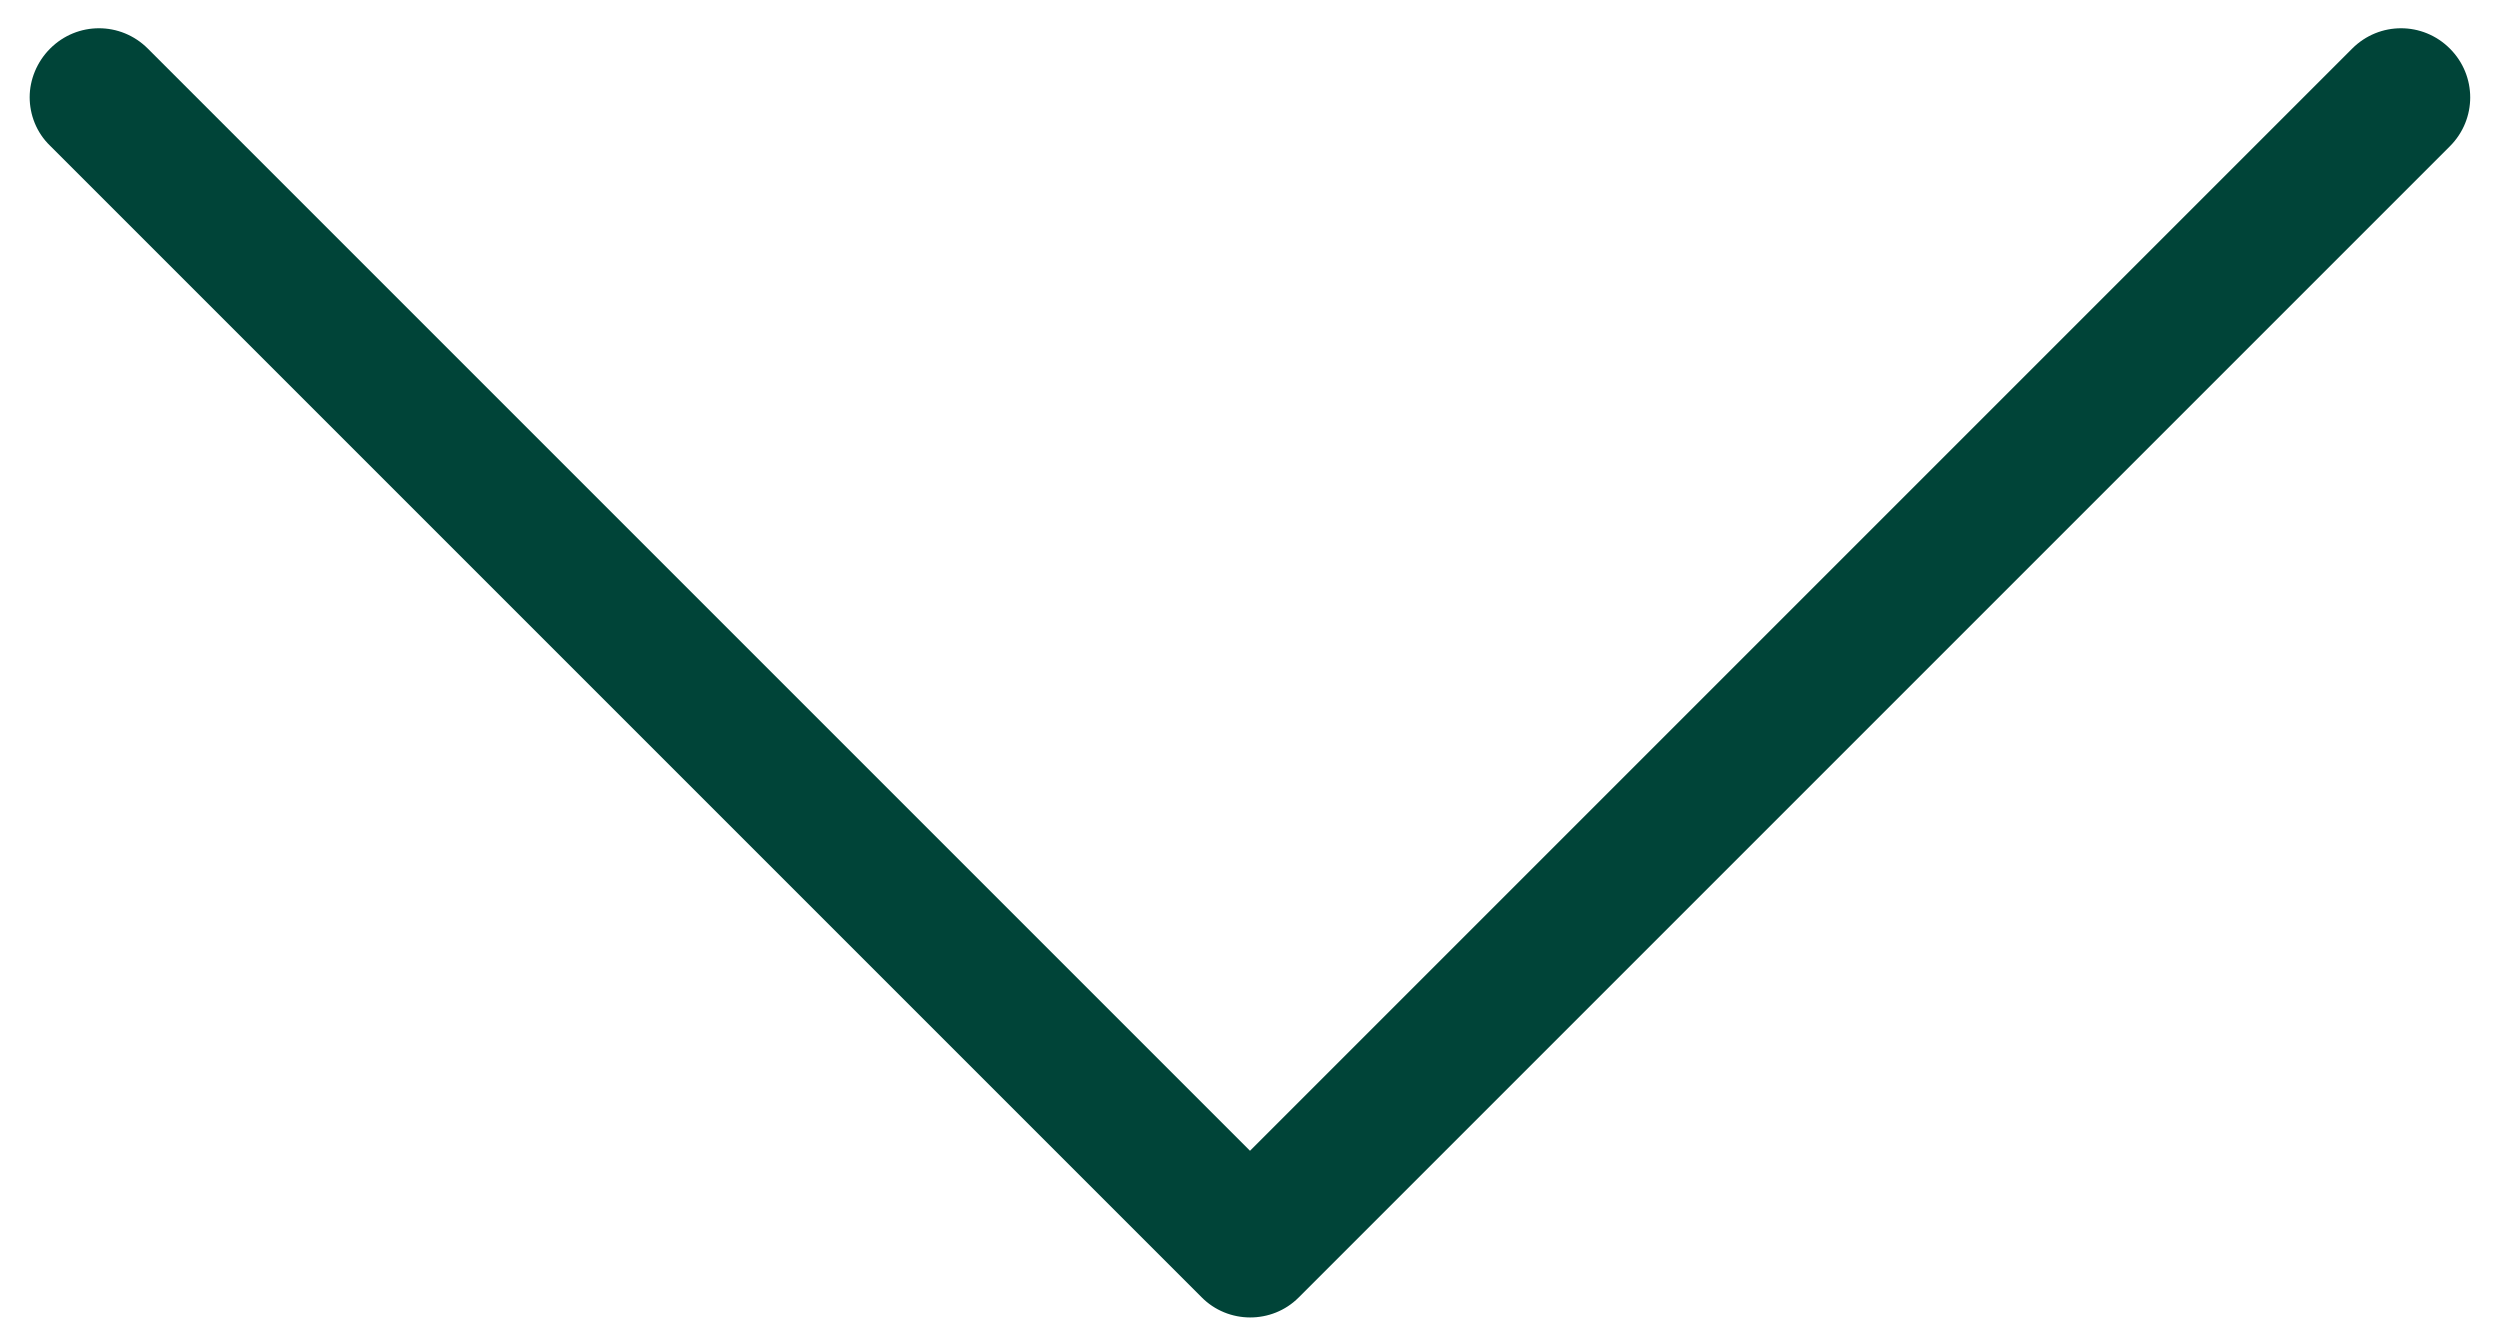 <svg xmlns="http://www.w3.org/2000/svg" viewBox="0 0 488.8 262" style="enable-background:new 0 0 488.8 262">
  <path d="M253.9 253.7L479 28.6c5.3-5.3 5.3-13.8 0-19.1-5.3-5.3-13.8-5.3-19.1 0L244.4 225 28.9 9.5c-5.3-5.3-13.8-5.3-19.1 0-2.6 2.6-4 6.1-4 9.5 0 3.4 1.3 6.9 4 9.5l225.1 225.1c5.2 5.3 13.8 5.3 19 .1z" style="fill:#004438"/>
</svg>
